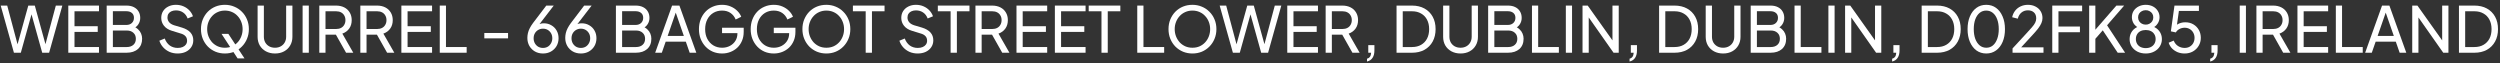 <svg width="474" height="12" viewBox="0 0 474 12" fill="none" xmlns="http://www.w3.org/2000/svg">
<rect x="0" y="0" width="474" height="12" fill="#333333" stroke="none"/>
<path d="M2.64 9.998L0.132 1.058H1.368L3.468 8.93H3.18L5.364 1.058H6.6L8.772 8.93H8.472L10.584 1.058H11.82L9.312 9.998H8.004L5.82 2.162H6.132L3.948 9.998H2.64Z" fill="white"/>
<path d="M12.949 9.998V1.058H18.769V2.138H14.125V4.97H18.529V6.05H14.125V8.918H18.769V9.998H12.949Z" fill="white"/>
<path d="M20.226 9.998V1.058H23.982C24.518 1.058 24.978 1.154 25.362 1.346C25.754 1.538 26.054 1.81 26.262 2.162C26.478 2.506 26.586 2.918 26.586 3.398C26.586 3.838 26.47 4.238 26.238 4.598C26.014 4.95 25.682 5.226 25.242 5.426L25.23 4.982C25.614 5.126 25.93 5.318 26.178 5.558C26.434 5.79 26.626 6.062 26.754 6.374C26.882 6.678 26.946 7.002 26.946 7.346C26.946 8.17 26.682 8.818 26.154 9.29C25.626 9.762 24.906 9.998 23.994 9.998H20.226ZM21.402 8.918H24.042C24.562 8.918 24.978 8.778 25.29 8.498C25.602 8.218 25.758 7.838 25.758 7.358C25.758 6.878 25.602 6.498 25.29 6.218C24.978 5.93 24.562 5.786 24.042 5.786H21.402V8.918ZM21.402 4.73H23.958C24.39 4.73 24.738 4.606 25.002 4.358C25.266 4.102 25.398 3.778 25.398 3.386C25.398 2.978 25.266 2.666 25.002 2.45C24.738 2.234 24.39 2.126 23.958 2.126H21.402V4.73Z" fill="white"/>
<path d="M33.681 10.142C33.113 10.142 32.593 10.038 32.121 9.83C31.649 9.614 31.249 9.322 30.921 8.954C30.593 8.586 30.357 8.174 30.213 7.718L31.233 7.298C31.449 7.874 31.769 8.318 32.193 8.63C32.625 8.934 33.129 9.086 33.705 9.086C34.057 9.086 34.365 9.03 34.629 8.918C34.893 8.806 35.097 8.65 35.241 8.45C35.393 8.242 35.469 8.002 35.469 7.73C35.469 7.354 35.361 7.058 35.145 6.842C34.937 6.618 34.629 6.45 34.221 6.338L32.577 5.834C31.929 5.634 31.433 5.318 31.089 4.886C30.745 4.454 30.573 3.958 30.573 3.398C30.573 2.91 30.689 2.482 30.921 2.114C31.161 1.738 31.489 1.446 31.905 1.238C32.329 1.022 32.809 0.914 33.345 0.914C33.881 0.914 34.365 1.01 34.797 1.202C35.237 1.394 35.609 1.654 35.913 1.982C36.217 2.302 36.441 2.67 36.585 3.086L35.577 3.506C35.385 3.002 35.097 2.622 34.713 2.366C34.329 2.102 33.877 1.97 33.357 1.97C33.037 1.97 32.753 2.026 32.505 2.138C32.265 2.242 32.077 2.398 31.941 2.606C31.813 2.806 31.749 3.046 31.749 3.326C31.749 3.654 31.853 3.946 32.061 4.202C32.269 4.458 32.585 4.654 33.009 4.79L34.509 5.234C35.213 5.45 35.745 5.758 36.105 6.158C36.465 6.558 36.645 7.054 36.645 7.646C36.645 8.134 36.517 8.566 36.261 8.942C36.013 9.318 35.665 9.614 35.217 9.83C34.777 10.038 34.265 10.142 33.681 10.142Z" fill="white"/>
<path d="M42.639 10.142C42.007 10.142 41.415 10.03 40.863 9.806C40.311 9.574 39.827 9.25 39.411 8.834C39.003 8.418 38.683 7.93 38.451 7.37C38.219 6.802 38.103 6.186 38.103 5.522C38.103 4.85 38.219 4.234 38.451 3.674C38.683 3.114 39.003 2.626 39.411 2.21C39.827 1.794 40.307 1.474 40.851 1.25C41.403 1.026 41.999 0.914 42.639 0.914C43.279 0.914 43.871 1.03 44.415 1.262C44.967 1.486 45.447 1.806 45.855 2.222C46.271 2.63 46.595 3.114 46.827 3.674C47.067 4.234 47.187 4.85 47.187 5.522C47.187 6.186 47.067 6.802 46.827 7.37C46.595 7.93 46.271 8.418 45.855 8.834C45.447 9.25 44.967 9.574 44.415 9.806C43.871 10.03 43.279 10.142 42.639 10.142ZM42.639 9.05C43.135 9.05 43.587 8.962 43.995 8.786C44.403 8.602 44.755 8.35 45.051 8.03C45.355 7.702 45.587 7.326 45.747 6.902C45.915 6.47 45.999 6.01 45.999 5.522C45.999 5.034 45.915 4.578 45.747 4.154C45.587 3.73 45.355 3.358 45.051 3.038C44.755 2.71 44.403 2.458 43.995 2.282C43.587 2.098 43.135 2.006 42.639 2.006C42.151 2.006 41.703 2.098 41.295 2.282C40.887 2.458 40.531 2.71 40.227 3.038C39.931 3.358 39.699 3.73 39.531 4.154C39.363 4.578 39.279 5.034 39.279 5.522C39.279 6.01 39.363 6.47 39.531 6.902C39.699 7.326 39.931 7.702 40.227 8.03C40.531 8.35 40.887 8.602 41.295 8.786C41.703 8.962 42.151 9.05 42.639 9.05ZM45.051 11.078L42.003 6.422H43.299L46.359 11.078H45.051Z" fill="white"/>
<path d="M52.142 10.142C51.494 10.142 50.918 10.006 50.414 9.734C49.918 9.462 49.53 9.09 49.25 8.618C48.978 8.138 48.842 7.594 48.842 6.986V1.058H50.03V6.962C50.03 7.37 50.118 7.734 50.294 8.054C50.478 8.366 50.726 8.61 51.038 8.786C51.358 8.962 51.726 9.05 52.142 9.05C52.558 9.05 52.922 8.962 53.234 8.786C53.554 8.61 53.802 8.366 53.978 8.054C54.162 7.734 54.254 7.37 54.254 6.962V1.058H55.442V6.986C55.442 7.594 55.302 8.138 55.022 8.618C54.75 9.09 54.366 9.462 53.87 9.734C53.374 10.006 52.798 10.142 52.142 10.142Z" fill="white"/>
<path d="M57.375 9.998V1.058H58.551V9.998H57.375Z" fill="white"/>
<path d="M60.539 9.998V1.058H63.695C64.287 1.058 64.807 1.17 65.255 1.394C65.703 1.618 66.051 1.938 66.299 2.354C66.555 2.77 66.683 3.258 66.683 3.818C66.683 4.45 66.523 4.986 66.203 5.426C65.883 5.866 65.451 6.182 64.907 6.374L66.983 9.998H65.615L63.431 6.122L64.211 6.578H61.715V9.998H60.539ZM61.715 5.498H63.731C64.083 5.498 64.391 5.43 64.655 5.294C64.919 5.158 65.123 4.962 65.267 4.706C65.419 4.45 65.495 4.154 65.495 3.818C65.495 3.474 65.419 3.178 65.267 2.93C65.123 2.674 64.919 2.478 64.655 2.342C64.391 2.206 64.083 2.138 63.731 2.138H61.715V5.498Z" fill="white"/>
<path d="M68.32 9.998V1.058H71.476C72.068 1.058 72.588 1.17 73.036 1.394C73.484 1.618 73.832 1.938 74.08 2.354C74.336 2.77 74.464 3.258 74.464 3.818C74.464 4.45 74.304 4.986 73.984 5.426C73.664 5.866 73.232 6.182 72.688 6.374L74.764 9.998H73.396L71.212 6.122L71.992 6.578H69.496V9.998H68.32ZM69.496 5.498H71.512C71.864 5.498 72.172 5.43 72.436 5.294C72.7 5.158 72.904 4.962 73.048 4.706C73.2 4.45 73.276 4.154 73.276 3.818C73.276 3.474 73.2 3.178 73.048 2.93C72.904 2.674 72.7 2.478 72.436 2.342C72.172 2.206 71.864 2.138 71.512 2.138H69.496V5.498Z" fill="white"/>
<path d="M76.101 9.998V1.058H81.921V2.138H77.277V4.97H81.681V6.05H77.277V8.918H81.921V9.998H76.101Z" fill="white"/>
<path d="M83.379 9.998V1.058H84.555V8.918H88.479V9.998H83.379Z" fill="white"/>
<path d="M91.827 7.274V6.254H96.327V7.274H91.827Z" fill="white"/>
<path d="M102.952 10.142C102.376 10.142 101.864 10.014 101.416 9.758C100.976 9.502 100.628 9.154 100.372 8.714C100.116 8.266 99.988 7.758 99.988 7.19C99.988 6.878 100.024 6.57 100.096 6.266C100.168 5.962 100.284 5.654 100.444 5.342C100.604 5.03 100.808 4.706 101.056 4.37L103.576 1.058H104.992L101.908 5.066L101.692 5.042C101.812 4.882 101.944 4.758 102.088 4.67C102.24 4.582 102.4 4.518 102.568 4.478C102.744 4.438 102.928 4.418 103.12 4.418C103.648 4.418 104.12 4.542 104.536 4.79C104.96 5.03 105.292 5.362 105.532 5.786C105.78 6.21 105.904 6.698 105.904 7.25C105.904 7.802 105.776 8.298 105.52 8.738C105.264 9.17 104.912 9.514 104.464 9.77C104.024 10.018 103.52 10.142 102.952 10.142ZM102.952 9.086C103.288 9.086 103.588 9.01 103.852 8.858C104.116 8.698 104.324 8.478 104.476 8.198C104.636 7.918 104.716 7.606 104.716 7.262C104.716 6.902 104.64 6.59 104.488 6.326C104.336 6.054 104.128 5.838 103.864 5.678C103.6 5.518 103.296 5.438 102.952 5.438C102.616 5.438 102.312 5.518 102.04 5.678C101.768 5.838 101.556 6.054 101.404 6.326C101.252 6.59 101.176 6.902 101.176 7.262C101.176 7.606 101.252 7.918 101.404 8.198C101.564 8.478 101.776 8.698 102.04 8.858C102.312 9.01 102.616 9.086 102.952 9.086Z" fill="white"/>
<path d="M110.135 10.142C109.559 10.142 109.047 10.014 108.599 9.758C108.159 9.502 107.811 9.154 107.555 8.714C107.299 8.266 107.171 7.758 107.171 7.19C107.171 6.878 107.207 6.57 107.279 6.266C107.351 5.962 107.467 5.654 107.627 5.342C107.787 5.03 107.991 4.706 108.239 4.37L110.759 1.058H112.175L109.091 5.066L108.875 5.042C108.995 4.882 109.127 4.758 109.271 4.67C109.423 4.582 109.583 4.518 109.751 4.478C109.927 4.438 110.111 4.418 110.303 4.418C110.831 4.418 111.303 4.542 111.719 4.79C112.143 5.03 112.475 5.362 112.715 5.786C112.963 6.21 113.087 6.698 113.087 7.25C113.087 7.802 112.959 8.298 112.703 8.738C112.447 9.17 112.095 9.514 111.647 9.77C111.207 10.018 110.703 10.142 110.135 10.142ZM110.135 9.086C110.471 9.086 110.771 9.01 111.035 8.858C111.299 8.698 111.507 8.478 111.659 8.198C111.819 7.918 111.899 7.606 111.899 7.262C111.899 6.902 111.823 6.59 111.671 6.326C111.519 6.054 111.311 5.838 111.047 5.678C110.783 5.518 110.479 5.438 110.135 5.438C109.799 5.438 109.495 5.518 109.223 5.678C108.951 5.838 108.739 6.054 108.587 6.326C108.435 6.59 108.359 6.902 108.359 7.262C108.359 7.606 108.435 7.918 108.587 8.198C108.747 8.478 108.959 8.698 109.223 8.858C109.495 9.01 109.799 9.086 110.135 9.086Z" fill="white"/>
<path d="M116.777 9.998V1.058H120.533C121.069 1.058 121.529 1.154 121.913 1.346C122.305 1.538 122.605 1.81 122.813 2.162C123.029 2.506 123.137 2.918 123.137 3.398C123.137 3.838 123.021 4.238 122.789 4.598C122.565 4.95 122.233 5.226 121.793 5.426L121.781 4.982C122.165 5.126 122.481 5.318 122.729 5.558C122.985 5.79 123.177 6.062 123.305 6.374C123.433 6.678 123.497 7.002 123.497 7.346C123.497 8.17 123.233 8.818 122.705 9.29C122.177 9.762 121.457 9.998 120.545 9.998H116.777ZM117.953 8.918H120.593C121.113 8.918 121.529 8.778 121.841 8.498C122.153 8.218 122.309 7.838 122.309 7.358C122.309 6.878 122.153 6.498 121.841 6.218C121.529 5.93 121.113 5.786 120.593 5.786H117.953V8.918ZM117.953 4.73H120.509C120.941 4.73 121.289 4.606 121.553 4.358C121.817 4.102 121.949 3.778 121.949 3.386C121.949 2.978 121.817 2.666 121.553 2.45C121.289 2.234 120.941 2.126 120.509 2.126H117.953V4.73Z" fill="white"/>
<path d="M124.222 9.998L127.426 1.058H128.818L132.022 9.998H130.762L130.03 7.898H126.214L125.482 9.998H124.222ZM126.586 6.818H129.658L127.954 1.91H128.29L126.586 6.818Z" fill="white"/>
<path d="M136.913 10.142C136.281 10.142 135.697 10.03 135.161 9.806C134.625 9.574 134.161 9.25 133.769 8.834C133.377 8.418 133.069 7.93 132.845 7.37C132.629 6.81 132.521 6.198 132.521 5.534C132.521 4.862 132.629 4.246 132.845 3.686C133.061 3.126 133.365 2.638 133.757 2.222C134.149 1.806 134.613 1.486 135.149 1.262C135.685 1.03 136.269 0.914 136.901 0.914C137.517 0.914 138.069 1.022 138.557 1.238C139.053 1.454 139.469 1.734 139.805 2.078C140.149 2.422 140.393 2.79 140.537 3.182L139.481 3.698C139.273 3.178 138.949 2.766 138.509 2.462C138.069 2.158 137.533 2.006 136.901 2.006C136.277 2.006 135.721 2.154 135.233 2.45C134.753 2.746 134.377 3.158 134.105 3.686C133.833 4.214 133.697 4.83 133.697 5.534C133.697 6.23 133.833 6.842 134.105 7.37C134.385 7.898 134.765 8.31 135.245 8.606C135.733 8.902 136.289 9.05 136.913 9.05C137.457 9.05 137.949 8.934 138.389 8.702C138.829 8.47 139.177 8.15 139.433 7.742C139.689 7.334 139.817 6.862 139.817 6.326V5.774L140.357 6.278H136.901V5.258H141.005V6.05C141.005 6.674 140.897 7.238 140.681 7.742C140.465 8.246 140.169 8.678 139.793 9.038C139.417 9.39 138.981 9.662 138.485 9.854C137.989 10.046 137.465 10.142 136.913 10.142Z" fill="white"/>
<path d="M146.721 10.142C146.089 10.142 145.505 10.03 144.969 9.806C144.433 9.574 143.969 9.25 143.577 8.834C143.185 8.418 142.877 7.93 142.653 7.37C142.437 6.81 142.329 6.198 142.329 5.534C142.329 4.862 142.437 4.246 142.653 3.686C142.869 3.126 143.173 2.638 143.565 2.222C143.957 1.806 144.421 1.486 144.957 1.262C145.493 1.03 146.077 0.914 146.709 0.914C147.325 0.914 147.877 1.022 148.365 1.238C148.861 1.454 149.277 1.734 149.613 2.078C149.957 2.422 150.201 2.79 150.345 3.182L149.289 3.698C149.081 3.178 148.757 2.766 148.317 2.462C147.877 2.158 147.341 2.006 146.709 2.006C146.085 2.006 145.529 2.154 145.041 2.45C144.561 2.746 144.185 3.158 143.913 3.686C143.641 4.214 143.505 4.83 143.505 5.534C143.505 6.23 143.641 6.842 143.913 7.37C144.193 7.898 144.573 8.31 145.053 8.606C145.541 8.902 146.097 9.05 146.721 9.05C147.265 9.05 147.757 8.934 148.197 8.702C148.637 8.47 148.985 8.15 149.241 7.742C149.497 7.334 149.625 6.862 149.625 6.326V5.774L150.165 6.278H146.709V5.258H150.813V6.05C150.813 6.674 150.705 7.238 150.489 7.742C150.273 8.246 149.977 8.678 149.601 9.038C149.225 9.39 148.789 9.662 148.293 9.854C147.797 10.046 147.273 10.142 146.721 10.142Z" fill="white"/>
<path d="M156.674 10.142C156.042 10.142 155.45 10.03 154.898 9.806C154.346 9.574 153.862 9.25 153.446 8.834C153.038 8.418 152.718 7.93 152.486 7.37C152.254 6.802 152.138 6.186 152.138 5.522C152.138 4.85 152.254 4.234 152.486 3.674C152.718 3.114 153.038 2.626 153.446 2.21C153.862 1.794 154.342 1.474 154.886 1.25C155.438 1.026 156.034 0.914 156.674 0.914C157.314 0.914 157.906 1.03 158.45 1.262C159.002 1.486 159.482 1.806 159.89 2.222C160.306 2.63 160.63 3.114 160.862 3.674C161.102 4.234 161.222 4.85 161.222 5.522C161.222 6.186 161.102 6.802 160.862 7.37C160.63 7.93 160.306 8.418 159.89 8.834C159.482 9.25 159.002 9.574 158.45 9.806C157.906 10.03 157.314 10.142 156.674 10.142ZM156.674 9.05C157.17 9.05 157.622 8.962 158.03 8.786C158.438 8.602 158.79 8.35 159.086 8.03C159.39 7.702 159.622 7.326 159.782 6.902C159.95 6.47 160.034 6.01 160.034 5.522C160.034 5.034 159.95 4.578 159.782 4.154C159.622 3.73 159.39 3.358 159.086 3.038C158.79 2.71 158.438 2.458 158.03 2.282C157.622 2.098 157.17 2.006 156.674 2.006C156.186 2.006 155.738 2.098 155.33 2.282C154.922 2.458 154.566 2.71 154.262 3.038C153.966 3.358 153.734 3.73 153.566 4.154C153.398 4.578 153.314 5.034 153.314 5.522C153.314 6.01 153.398 6.47 153.566 6.902C153.734 7.326 153.966 7.702 154.262 8.03C154.566 8.35 154.922 8.602 155.33 8.786C155.738 8.962 156.186 9.05 156.674 9.05Z" fill="white"/>
<path d="M164.134 9.998V2.138H161.71V1.058H167.71V2.138H165.322V9.998H164.134Z" fill="white"/>
<path d="M173.99 10.142C173.422 10.142 172.902 10.038 172.43 9.83C171.958 9.614 171.558 9.322 171.23 8.954C170.902 8.586 170.666 8.174 170.522 7.718L171.542 7.298C171.758 7.874 172.078 8.318 172.502 8.63C172.934 8.934 173.438 9.086 174.014 9.086C174.366 9.086 174.674 9.03 174.938 8.918C175.202 8.806 175.406 8.65 175.55 8.45C175.702 8.242 175.778 8.002 175.778 7.73C175.778 7.354 175.67 7.058 175.454 6.842C175.246 6.618 174.938 6.45 174.53 6.338L172.886 5.834C172.238 5.634 171.742 5.318 171.398 4.886C171.054 4.454 170.882 3.958 170.882 3.398C170.882 2.91 170.998 2.482 171.23 2.114C171.47 1.738 171.798 1.446 172.214 1.238C172.638 1.022 173.118 0.914 173.654 0.914C174.19 0.914 174.674 1.01 175.106 1.202C175.546 1.394 175.918 1.654 176.222 1.982C176.526 2.302 176.75 2.67 176.894 3.086L175.886 3.506C175.694 3.002 175.406 2.622 175.022 2.366C174.638 2.102 174.186 1.97 173.666 1.97C173.346 1.97 173.062 2.026 172.814 2.138C172.574 2.242 172.386 2.398 172.25 2.606C172.122 2.806 172.058 3.046 172.058 3.326C172.058 3.654 172.162 3.946 172.37 4.202C172.578 4.458 172.894 4.654 173.318 4.79L174.818 5.234C175.522 5.45 176.054 5.758 176.414 6.158C176.774 6.558 176.954 7.054 176.954 7.646C176.954 8.134 176.826 8.566 176.57 8.942C176.322 9.318 175.974 9.614 175.526 9.83C175.086 10.038 174.574 10.142 173.99 10.142Z" fill="white"/>
<path d="M180.236 9.998V2.138H177.812V1.058H183.812V2.138H181.424V9.998H180.236Z" fill="white"/>
<path d="M184.945 9.998V1.058H188.101C188.693 1.058 189.213 1.17 189.661 1.394C190.109 1.618 190.457 1.938 190.705 2.354C190.961 2.77 191.089 3.258 191.089 3.818C191.089 4.45 190.929 4.986 190.609 5.426C190.289 5.866 189.857 6.182 189.313 6.374L191.389 9.998H190.021L187.837 6.122L188.617 6.578H186.121V9.998H184.945ZM186.121 5.498H188.137C188.489 5.498 188.797 5.43 189.061 5.294C189.325 5.158 189.529 4.962 189.673 4.706C189.825 4.45 189.901 4.154 189.901 3.818C189.901 3.474 189.825 3.178 189.673 2.93C189.529 2.674 189.325 2.478 189.061 2.342C188.797 2.206 188.489 2.138 188.137 2.138H186.121V5.498Z" fill="white"/>
<path d="M192.726 9.998V1.058H198.546V2.138H193.902V4.97H198.306V6.05H193.902V8.918H198.546V9.998H192.726Z" fill="white"/>
<path d="M200.004 9.998V1.058H205.824V2.138H201.18V4.97H205.584V6.05H201.18V8.918H205.824V9.998H200.004Z" fill="white"/>
<path d="M208.841 9.998V2.138H206.417V1.058H212.417V2.138H210.029V9.998H208.841Z" fill="white"/>
<path d="M215.625 9.998V1.058H216.801V8.918H220.725V9.998H215.625Z" fill="white"/>
<path d="M226.084 10.142C225.452 10.142 224.86 10.03 224.308 9.806C223.756 9.574 223.272 9.25 222.856 8.834C222.448 8.418 222.128 7.93 221.896 7.37C221.664 6.802 221.548 6.186 221.548 5.522C221.548 4.85 221.664 4.234 221.896 3.674C222.128 3.114 222.448 2.626 222.856 2.21C223.272 1.794 223.752 1.474 224.296 1.25C224.848 1.026 225.444 0.914 226.084 0.914C226.724 0.914 227.316 1.03 227.86 1.262C228.412 1.486 228.892 1.806 229.3 2.222C229.716 2.63 230.04 3.114 230.272 3.674C230.512 4.234 230.632 4.85 230.632 5.522C230.632 6.186 230.512 6.802 230.272 7.37C230.04 7.93 229.716 8.418 229.3 8.834C228.892 9.25 228.412 9.574 227.86 9.806C227.316 10.03 226.724 10.142 226.084 10.142ZM226.084 9.05C226.58 9.05 227.032 8.962 227.44 8.786C227.848 8.602 228.2 8.35 228.496 8.03C228.8 7.702 229.032 7.326 229.192 6.902C229.36 6.47 229.444 6.01 229.444 5.522C229.444 5.034 229.36 4.578 229.192 4.154C229.032 3.73 228.8 3.358 228.496 3.038C228.2 2.71 227.848 2.458 227.44 2.282C227.032 2.098 226.58 2.006 226.084 2.006C225.596 2.006 225.148 2.098 224.74 2.282C224.332 2.458 223.976 2.71 223.672 3.038C223.376 3.358 223.144 3.73 222.976 4.154C222.808 4.578 222.724 5.034 222.724 5.522C222.724 6.01 222.808 6.47 222.976 6.902C223.144 7.326 223.376 7.702 223.672 8.03C223.976 8.35 224.332 8.602 224.74 8.786C225.148 8.962 225.596 9.05 226.084 9.05Z" fill="white"/>
<path d="M233.757 9.998L231.249 1.058H232.485L234.585 8.93H234.297L236.481 1.058H237.717L239.889 8.93H239.589L241.701 1.058H242.937L240.429 9.998H239.121L236.937 2.162H237.249L235.065 9.998H233.757Z" fill="white"/>
<path d="M244.066 9.998V1.058H249.886V2.138H245.242V4.97H249.646V6.05H245.242V8.918H249.886V9.998H244.066Z" fill="white"/>
<path d="M251.343 9.998V1.058H254.499C255.091 1.058 255.611 1.17 256.059 1.394C256.507 1.618 256.855 1.938 257.103 2.354C257.359 2.77 257.487 3.258 257.487 3.818C257.487 4.45 257.328 4.986 257.008 5.426C256.688 5.866 256.255 6.182 255.711 6.374L257.788 9.998H256.419L254.235 6.122L255.015 6.578H252.519V9.998H251.343ZM252.519 5.498H254.535C254.887 5.498 255.195 5.43 255.459 5.294C255.723 5.158 255.927 4.962 256.071 4.706C256.223 4.45 256.299 4.154 256.299 3.818C256.299 3.474 256.223 3.178 256.071 2.93C255.927 2.674 255.723 2.478 255.459 2.342C255.195 2.206 254.887 2.138 254.535 2.138H252.519V5.498Z" fill="white"/>
<path d="M259.185 11.666V11.126C259.433 11.062 259.621 10.938 259.749 10.754C259.877 10.57 259.949 10.318 259.965 9.998H259.425V8.558H260.589V9.578C260.589 10.154 260.469 10.618 260.229 10.97C259.997 11.322 259.649 11.554 259.185 11.666Z" fill="white"/>
<path d="M264.785 9.998V1.058H267.713C268.617 1.058 269.405 1.242 270.077 1.61C270.749 1.978 271.269 2.498 271.637 3.17C272.005 3.834 272.189 4.618 272.189 5.522C272.189 6.418 272.005 7.202 271.637 7.874C271.269 8.546 270.749 9.07 270.077 9.446C269.405 9.814 268.617 9.998 267.713 9.998H264.785ZM265.961 8.918H267.725C268.389 8.918 268.961 8.778 269.441 8.498C269.929 8.218 270.305 7.826 270.569 7.322C270.833 6.81 270.965 6.21 270.965 5.522C270.965 4.826 270.829 4.226 270.557 3.722C270.293 3.218 269.917 2.83 269.429 2.558C268.949 2.278 268.381 2.138 267.725 2.138H265.961V8.918Z" fill="white"/>
<path d="M276.919 10.142C276.271 10.142 275.695 10.006 275.191 9.734C274.695 9.462 274.307 9.09 274.027 8.618C273.755 8.138 273.619 7.594 273.619 6.986V1.058H274.807V6.962C274.807 7.37 274.895 7.734 275.071 8.054C275.255 8.366 275.503 8.61 275.815 8.786C276.135 8.962 276.503 9.05 276.919 9.05C277.335 9.05 277.699 8.962 278.011 8.786C278.331 8.61 278.579 8.366 278.755 8.054C278.939 7.734 279.031 7.37 279.031 6.962V1.058H280.219V6.986C280.219 7.594 280.079 8.138 279.799 8.618C279.527 9.09 279.143 9.462 278.647 9.734C278.151 10.006 277.575 10.142 276.919 10.142Z" fill="white"/>
<path d="M282.152 9.998V1.058H285.908C286.444 1.058 286.904 1.154 287.288 1.346C287.68 1.538 287.98 1.81 288.188 2.162C288.404 2.506 288.512 2.918 288.512 3.398C288.512 3.838 288.396 4.238 288.164 4.598C287.94 4.95 287.608 5.226 287.168 5.426L287.156 4.982C287.54 5.126 287.856 5.318 288.104 5.558C288.36 5.79 288.552 6.062 288.68 6.374C288.808 6.678 288.872 7.002 288.872 7.346C288.872 8.17 288.608 8.818 288.08 9.29C287.552 9.762 286.832 9.998 285.92 9.998H282.152ZM283.328 8.918H285.968C286.488 8.918 286.904 8.778 287.216 8.498C287.528 8.218 287.684 7.838 287.684 7.358C287.684 6.878 287.528 6.498 287.216 6.218C286.904 5.93 286.488 5.786 285.968 5.786H283.328V8.918ZM283.328 4.73H285.884C286.316 4.73 286.664 4.606 286.928 4.358C287.192 4.102 287.324 3.778 287.324 3.386C287.324 2.978 287.192 2.666 286.928 2.45C286.664 2.234 286.316 2.126 285.884 2.126H283.328V4.73Z" fill="white"/>
<path d="M290.461 9.998V1.058H291.637V8.918H295.561V9.998H290.461Z" fill="white"/>
<path d="M296.883 9.998V1.058H298.059V9.998H296.883Z" fill="white"/>
<path d="M300.047 9.998V1.058H301.031L306.167 8.282L305.723 8.33V1.058H306.911V9.998H305.927L300.815 2.726L301.223 2.678V9.998H300.047Z" fill="white"/>
<path d="M308.966 11.666V11.126C309.214 11.062 309.402 10.938 309.53 10.754C309.658 10.57 309.73 10.318 309.746 9.998H309.206V8.558H310.37V9.578C310.37 10.154 310.25 10.618 310.01 10.97C309.778 11.322 309.43 11.554 308.966 11.666Z" fill="white"/>
<path d="M314.566 9.998V1.058H317.494C318.398 1.058 319.186 1.242 319.858 1.61C320.53 1.978 321.05 2.498 321.418 3.17C321.786 3.834 321.97 4.618 321.97 5.522C321.97 6.418 321.786 7.202 321.418 7.874C321.05 8.546 320.53 9.07 319.858 9.446C319.186 9.814 318.398 9.998 317.494 9.998H314.566ZM315.742 8.918H317.506C318.17 8.918 318.742 8.778 319.222 8.498C319.71 8.218 320.086 7.826 320.35 7.322C320.614 6.81 320.746 6.21 320.746 5.522C320.746 4.826 320.61 4.226 320.338 3.722C320.074 3.218 319.698 2.83 319.21 2.558C318.73 2.278 318.162 2.138 317.506 2.138H315.742V8.918Z" fill="white"/>
<path d="M326.701 10.142C326.053 10.142 325.477 10.006 324.973 9.734C324.477 9.462 324.089 9.09 323.809 8.618C323.537 8.138 323.401 7.594 323.401 6.986V1.058H324.589V6.962C324.589 7.37 324.677 7.734 324.853 8.054C325.037 8.366 325.285 8.61 325.597 8.786C325.917 8.962 326.285 9.05 326.701 9.05C327.117 9.05 327.481 8.962 327.793 8.786C328.113 8.61 328.361 8.366 328.537 8.054C328.721 7.734 328.813 7.37 328.813 6.962V1.058H330.001V6.986C330.001 7.594 329.861 8.138 329.581 8.618C329.309 9.09 328.925 9.462 328.429 9.734C327.933 10.006 327.357 10.142 326.701 10.142Z" fill="white"/>
<path d="M331.933 9.998V1.058H335.689C336.225 1.058 336.685 1.154 337.069 1.346C337.461 1.538 337.761 1.81 337.969 2.162C338.185 2.506 338.293 2.918 338.293 3.398C338.293 3.838 338.177 4.238 337.945 4.598C337.721 4.95 337.389 5.226 336.949 5.426L336.937 4.982C337.321 5.126 337.637 5.318 337.885 5.558C338.141 5.79 338.333 6.062 338.461 6.374C338.589 6.678 338.653 7.002 338.653 7.346C338.653 8.17 338.389 8.818 337.861 9.29C337.333 9.762 336.613 9.998 335.701 9.998H331.933ZM333.109 8.918H335.749C336.269 8.918 336.685 8.778 336.997 8.498C337.309 8.218 337.465 7.838 337.465 7.358C337.465 6.878 337.309 6.498 336.997 6.218C336.685 5.93 336.269 5.786 335.749 5.786H333.109V8.918ZM333.109 4.73H335.665C336.097 4.73 336.445 4.606 336.709 4.358C336.973 4.102 337.105 3.778 337.105 3.386C337.105 2.978 336.973 2.666 336.709 2.45C336.445 2.234 336.097 2.126 335.665 2.126H333.109V4.73Z" fill="white"/>
<path d="M340.242 9.998V1.058H341.418V8.918H345.342V9.998H340.242Z" fill="white"/>
<path d="M346.664 9.998V1.058H347.84V9.998H346.664Z" fill="white"/>
<path d="M349.828 9.998V1.058H350.812L355.948 8.282L355.504 8.33V1.058H356.692V9.998H355.708L350.596 2.726L351.004 2.678V9.998H349.828Z" fill="white"/>
<path d="M358.747 11.666V11.126C358.995 11.062 359.183 10.938 359.311 10.754C359.439 10.57 359.511 10.318 359.527 9.998H358.987V8.558H360.151V9.578C360.151 10.154 360.031 10.618 359.791 10.97C359.559 11.322 359.211 11.554 358.747 11.666Z" fill="white"/>
<path d="M364.347 9.998V1.058H367.275C368.179 1.058 368.967 1.242 369.639 1.61C370.311 1.978 370.831 2.498 371.199 3.17C371.567 3.834 371.751 4.618 371.751 5.522C371.751 6.418 371.567 7.202 371.199 7.874C370.831 8.546 370.311 9.07 369.639 9.446C368.967 9.814 368.179 9.998 367.275 9.998H364.347ZM365.523 8.918H367.287C367.951 8.918 368.523 8.778 369.003 8.498C369.491 8.218 369.867 7.826 370.131 7.322C370.395 6.81 370.527 6.21 370.527 5.522C370.527 4.826 370.391 4.226 370.119 3.722C369.855 3.218 369.479 2.83 368.991 2.558C368.511 2.278 367.943 2.138 367.287 2.138H365.523V8.918Z" fill="white"/>
<path d="M376.602 10.142C375.89 10.142 375.266 9.95 374.73 9.566C374.202 9.174 373.79 8.634 373.494 7.946C373.198 7.25 373.05 6.442 373.05 5.522C373.05 4.602 373.198 3.798 373.494 3.11C373.79 2.414 374.202 1.874 374.73 1.49C375.258 1.106 375.878 0.914 376.59 0.914C377.302 0.914 377.922 1.106 378.45 1.49C378.978 1.874 379.39 2.414 379.686 3.11C379.99 3.798 380.142 4.602 380.142 5.522C380.142 6.442 379.994 7.25 379.698 7.946C379.402 8.642 378.986 9.182 378.45 9.566C377.922 9.95 377.306 10.142 376.602 10.142ZM376.602 9.05C377.082 9.05 377.498 8.906 377.85 8.618C378.202 8.322 378.474 7.91 378.666 7.382C378.866 6.854 378.966 6.234 378.966 5.522C378.966 4.81 378.866 4.19 378.666 3.662C378.474 3.134 378.198 2.726 377.838 2.438C377.486 2.15 377.07 2.006 376.59 2.006C376.11 2.006 375.694 2.15 375.342 2.438C374.99 2.726 374.714 3.134 374.514 3.662C374.322 4.19 374.226 4.81 374.226 5.522C374.226 6.226 374.322 6.842 374.514 7.37C374.714 7.898 374.99 8.31 375.342 8.606C375.702 8.902 376.122 9.05 376.602 9.05Z" fill="white"/>
<path d="M381.578 9.998V9.182L384.05 6.506C384.538 5.986 384.926 5.558 385.214 5.222C385.51 4.886 385.726 4.586 385.862 4.322C385.998 4.058 386.066 3.778 386.066 3.482C386.066 2.994 385.922 2.618 385.634 2.354C385.346 2.09 384.966 1.958 384.494 1.958C384.014 1.958 383.606 2.098 383.27 2.378C382.934 2.65 382.702 3.038 382.574 3.542L381.506 3.266C381.61 2.786 381.802 2.37 382.082 2.018C382.362 1.666 382.71 1.394 383.126 1.202C383.542 1.01 383.998 0.914 384.494 0.914C385.038 0.914 385.514 1.022 385.922 1.238C386.338 1.446 386.662 1.738 386.894 2.114C387.134 2.49 387.254 2.926 387.254 3.422C387.254 3.75 387.186 4.07 387.05 4.382C386.914 4.694 386.714 5.026 386.45 5.378C386.186 5.722 385.842 6.122 385.418 6.578L383.21 8.978H387.446V9.998H381.578Z" fill="white"/>
<path d="M389.109 9.998V1.058H394.773V2.138H390.285V5.03H394.353V6.11H390.285V9.998H389.109Z" fill="white"/>
<path d="M396.105 9.998V1.058H397.281V6.086L396.993 5.966L401.265 1.058H402.741L399.153 5.198L399.213 4.358L402.921 9.998H401.517L398.685 5.75L397.281 7.358V9.998H396.105Z" fill="white"/>
<path d="M406.835 10.142C406.235 10.142 405.703 10.022 405.239 9.782C404.783 9.542 404.423 9.218 404.159 8.81C403.903 8.394 403.775 7.93 403.775 7.418C403.775 6.842 403.935 6.338 404.255 5.906C404.575 5.474 405.015 5.166 405.575 4.982L405.551 5.282C405.127 5.114 404.795 4.846 404.555 4.478C404.323 4.102 404.207 3.698 404.207 3.266C404.207 2.81 404.319 2.406 404.543 2.054C404.775 1.702 405.087 1.426 405.479 1.226C405.879 1.018 406.331 0.914 406.835 0.914C407.339 0.914 407.787 1.014 408.179 1.214C408.571 1.414 408.879 1.694 409.103 2.054C409.335 2.406 409.451 2.81 409.451 3.266C409.451 3.722 409.327 4.13 409.079 4.49C408.839 4.85 408.519 5.118 408.119 5.294L408.083 4.982C408.651 5.166 409.095 5.478 409.415 5.918C409.735 6.35 409.895 6.85 409.895 7.418C409.895 7.93 409.763 8.394 409.499 8.81C409.243 9.218 408.883 9.542 408.419 9.782C407.963 10.022 407.435 10.142 406.835 10.142ZM406.835 9.122C407.211 9.122 407.539 9.05 407.819 8.906C408.099 8.762 408.315 8.562 408.467 8.306C408.627 8.042 408.707 7.742 408.707 7.406C408.707 7.062 408.627 6.762 408.467 6.506C408.315 6.242 408.099 6.042 407.819 5.906C407.539 5.762 407.211 5.69 406.835 5.69C406.459 5.69 406.127 5.762 405.839 5.906C405.559 6.042 405.343 6.242 405.191 6.506C405.039 6.762 404.963 7.062 404.963 7.406C404.963 7.742 405.039 8.042 405.191 8.306C405.343 8.562 405.559 8.762 405.839 8.906C406.127 9.05 406.459 9.122 406.835 9.122ZM406.835 4.67C407.107 4.67 407.347 4.61 407.555 4.49C407.771 4.37 407.943 4.21 408.071 4.01C408.199 3.802 408.263 3.562 408.263 3.29C408.263 3.018 408.199 2.782 408.071 2.582C407.943 2.382 407.771 2.226 407.555 2.114C407.347 1.994 407.107 1.934 406.835 1.934C406.555 1.934 406.307 1.994 406.091 2.114C405.875 2.226 405.703 2.382 405.575 2.582C405.447 2.782 405.383 3.018 405.383 3.29C405.383 3.562 405.447 3.802 405.575 4.01C405.703 4.21 405.875 4.37 406.091 4.49C406.307 4.61 406.555 4.67 406.835 4.67Z" fill="white"/>
<path d="M414.201 10.142C413.737 10.142 413.301 10.062 412.893 9.902C412.485 9.734 412.129 9.498 411.825 9.194C411.529 8.882 411.313 8.518 411.177 8.102L412.137 7.694C412.305 8.134 412.577 8.478 412.953 8.726C413.337 8.966 413.753 9.086 414.201 9.086C414.569 9.086 414.893 9.006 415.173 8.846C415.461 8.678 415.685 8.45 415.845 8.162C416.005 7.866 416.085 7.538 416.085 7.178C416.085 6.802 416.001 6.47 415.833 6.182C415.673 5.894 415.453 5.67 415.173 5.51C414.893 5.342 414.573 5.258 414.213 5.258C413.845 5.258 413.509 5.342 413.205 5.51C412.901 5.678 412.681 5.89 412.545 6.146L411.597 5.942L412.281 1.058H416.913V2.078H412.725L413.181 1.622L412.653 5.414L412.245 5.174C412.509 4.838 412.817 4.598 413.169 4.454C413.529 4.302 413.917 4.226 414.333 4.226C414.917 4.226 415.429 4.358 415.869 4.622C416.309 4.886 416.653 5.238 416.901 5.678C417.149 6.118 417.273 6.618 417.273 7.178C417.273 7.738 417.137 8.242 416.865 8.69C416.601 9.138 416.237 9.494 415.773 9.758C415.317 10.014 414.793 10.142 414.201 10.142Z" fill="white"/>
<path d="M419.052 11.666V11.126C419.3 11.062 419.488 10.938 419.616 10.754C419.744 10.57 419.816 10.318 419.832 9.998H419.292V8.558H420.456V9.578C420.456 10.154 420.336 10.618 420.096 10.97C419.864 11.322 419.516 11.554 419.052 11.666Z" fill="white"/>
<path d="M424.652 9.998V1.058H425.828V9.998H424.652Z" fill="white"/>
<path d="M427.816 9.998V1.058H430.972C431.564 1.058 432.084 1.17 432.532 1.394C432.98 1.618 433.328 1.938 433.576 2.354C433.832 2.77 433.96 3.258 433.96 3.818C433.96 4.45 433.8 4.986 433.48 5.426C433.16 5.866 432.728 6.182 432.184 6.374L434.26 9.998H432.892L430.708 6.122L431.488 6.578H428.992V9.998H427.816ZM428.992 5.498H431.008C431.36 5.498 431.668 5.43 431.932 5.294C432.196 5.158 432.4 4.962 432.544 4.706C432.696 4.45 432.772 4.154 432.772 3.818C432.772 3.474 432.696 3.178 432.544 2.93C432.4 2.674 432.196 2.478 431.932 2.342C431.668 2.206 431.36 2.138 431.008 2.138H428.992V5.498Z" fill="white"/>
<path d="M435.597 9.998V1.058H441.417V2.138H436.773V4.97H441.177V6.05H436.773V8.918H441.417V9.998H435.597Z" fill="white"/>
<path d="M442.875 9.998V1.058H444.051V8.918H447.975V9.998H442.875Z" fill="white"/>
<path d="M448.433 9.998L451.637 1.058H453.029L456.233 9.998H454.973L454.241 7.898H450.425L449.693 9.998H448.433ZM450.797 6.818H453.869L452.165 1.91H452.501L450.797 6.818Z" fill="white"/>
<path d="M457.359 9.998V1.058H458.343L463.479 8.282L463.035 8.33V1.058H464.223V9.998H463.239L458.127 2.726L458.535 2.678V9.998H457.359Z" fill="white"/>
<path d="M466.219 9.998V1.058H469.146C470.05 1.058 470.838 1.242 471.51 1.61C472.182 1.978 472.702 2.498 473.07 3.17C473.438 3.834 473.622 4.618 473.622 5.522C473.622 6.418 473.438 7.202 473.07 7.874C472.702 8.546 472.182 9.07 471.51 9.446C470.838 9.814 470.05 9.998 469.146 9.998H466.219ZM467.395 8.918H469.158C469.822 8.918 470.394 8.778 470.874 8.498C471.362 8.218 471.739 7.826 472.003 7.322C472.267 6.81 472.398 6.21 472.398 5.522C472.398 4.826 472.262 4.226 471.99 3.722C471.726 3.218 471.35 2.83 470.862 2.558C470.382 2.278 469.814 2.138 469.158 2.138H467.395V8.918Z" fill="white"/>
</svg>
